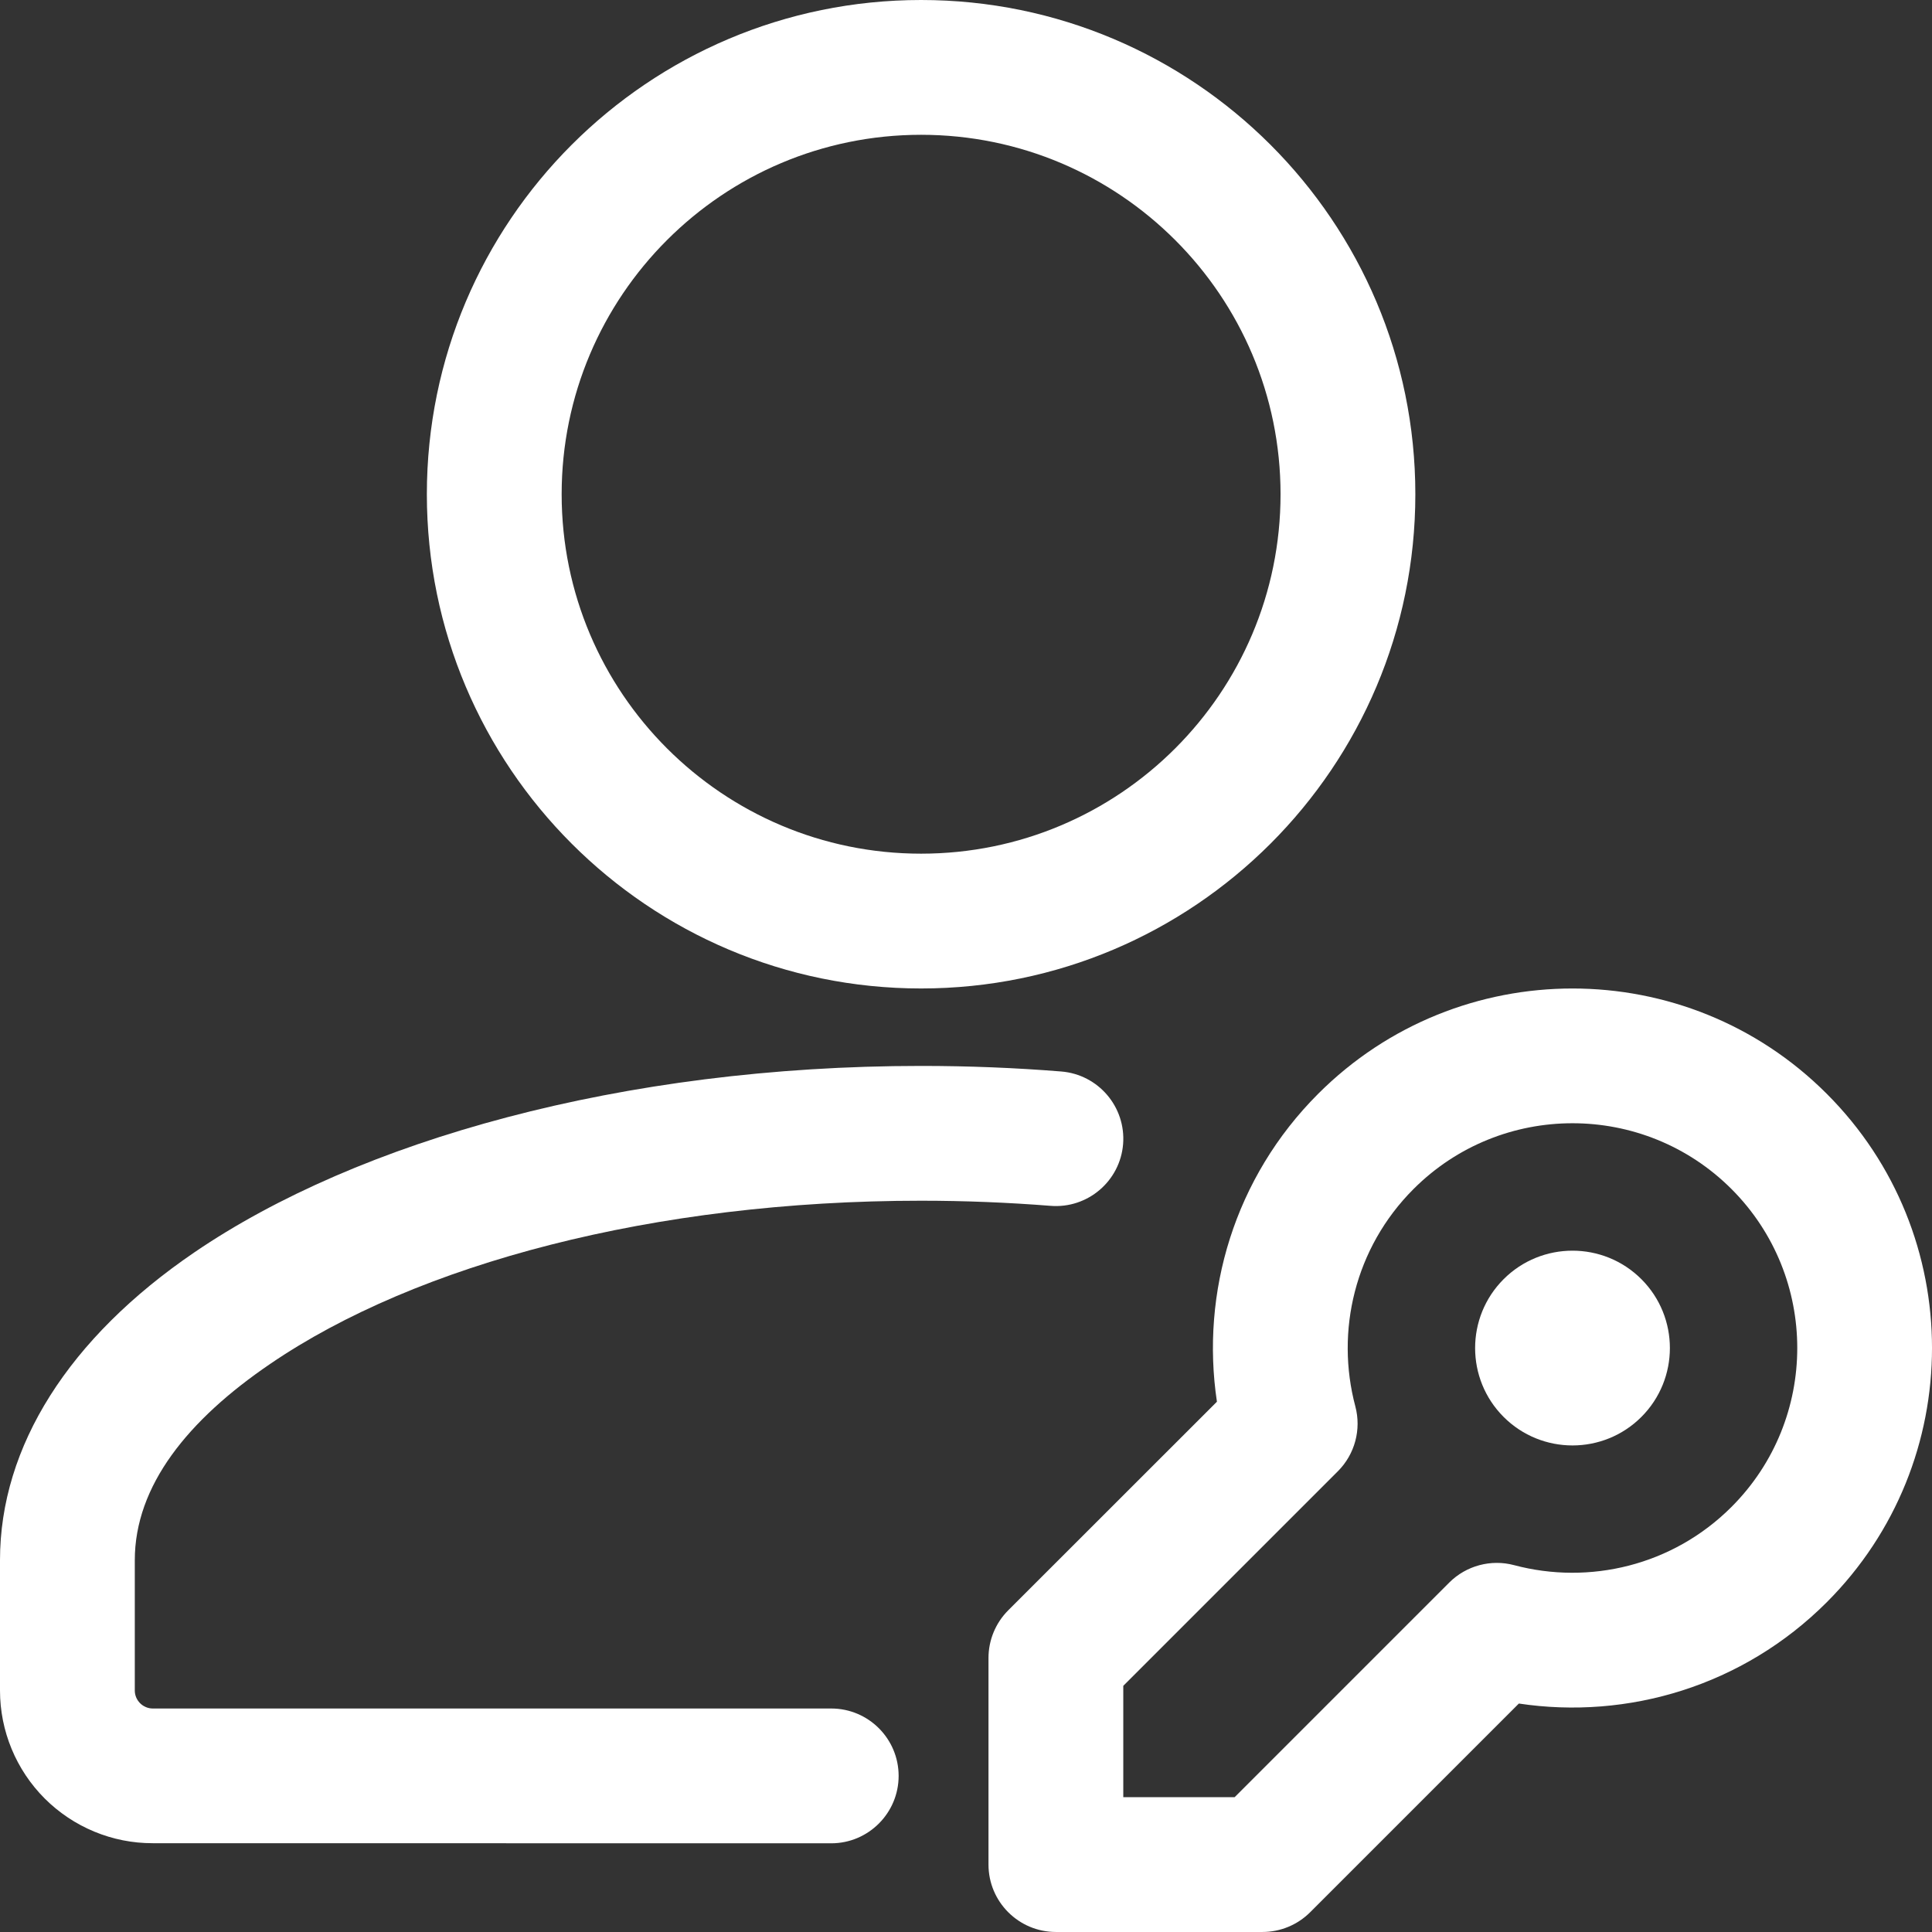 <svg width="100" height="100" viewBox="0 0 100 100" fill="none" xmlns="http://www.w3.org/2000/svg">
<rect x="0" y="0" width="100" height="100" fill="#333333" stroke="none"/>
<path fill-rule="evenodd" clip-rule="evenodd" d="M43.025 88.432H7.907C7.661 88.432 7.423 88.33 7.251 88.158C7.075 87.981 6.977 87.748 6.977 87.502C6.977 87.497 6.977 80.758 6.977 80.758C6.977 76.893 9.735 73.488 13.986 70.595C21.577 65.414 33.861 62.149 47.676 62.149C49.955 62.149 52.192 62.242 54.378 62.414C56.295 62.567 57.978 61.135 58.132 59.214C58.281 57.293 56.848 55.614 54.927 55.46C52.564 55.27 50.146 55.172 47.676 55.172C32.224 55.172 18.545 59.037 10.052 64.828C3.572 69.246 0 74.86 0 80.753V87.502C0 89.595 0.833 91.609 2.316 93.093C3.8 94.572 5.809 95.409 7.907 95.404C17.284 95.409 43.025 95.409 43.025 95.409C44.95 95.409 46.513 93.841 46.513 91.921C46.513 89.995 44.95 88.432 43.025 88.432Z" fill="white"/>
<path fill-rule="evenodd" clip-rule="evenodd" d="M47.676 0C33.554 0 22.094 11.46 22.094 25.581C22.094 39.702 33.554 51.163 47.676 51.163C61.797 51.163 73.258 39.702 73.258 25.581C73.258 11.46 61.797 0 47.676 0ZM47.676 6.977C57.946 6.977 66.281 15.312 66.281 25.581C66.281 35.851 57.946 44.186 47.676 44.186C37.406 44.186 29.071 35.851 29.071 25.581C29.071 15.312 37.406 6.977 47.676 6.977Z" fill="white"/>
<path fill-rule="evenodd" clip-rule="evenodd" d="M78.616 88.175C84.253 89.022 90.212 87.273 94.551 82.934C101.817 75.669 101.817 63.873 94.551 56.613C87.291 49.348 75.495 49.348 68.23 56.613C63.89 60.952 62.141 66.91 62.988 72.552L52.187 83.348C51.532 84.003 51.164 84.892 51.164 85.817V96.51C51.164 98.436 52.727 99.999 54.653 99.999H65.346C66.272 99.999 67.16 99.631 67.816 98.975L78.616 88.175ZM78.374 81.013C77.174 80.692 75.89 81.036 75.011 81.915L63.904 93.022H58.141V87.259L69.248 76.152C70.127 75.273 70.472 73.99 70.151 72.79C69.118 68.906 70.118 64.59 73.165 61.543C77.704 57.004 85.077 57.004 89.621 61.543C94.161 66.087 94.161 73.459 89.621 77.999C86.574 81.045 82.258 82.045 78.374 81.013Z" fill="white"/>
<path fill-rule="evenodd" clip-rule="evenodd" d="M77.827 73.34C75.86 71.373 75.86 68.177 77.827 66.21C79.795 64.243 82.99 64.243 84.958 66.21C86.925 68.177 86.925 71.373 84.958 73.34C82.99 75.308 79.795 75.308 77.827 73.34Z" fill="white"/>
</svg>
